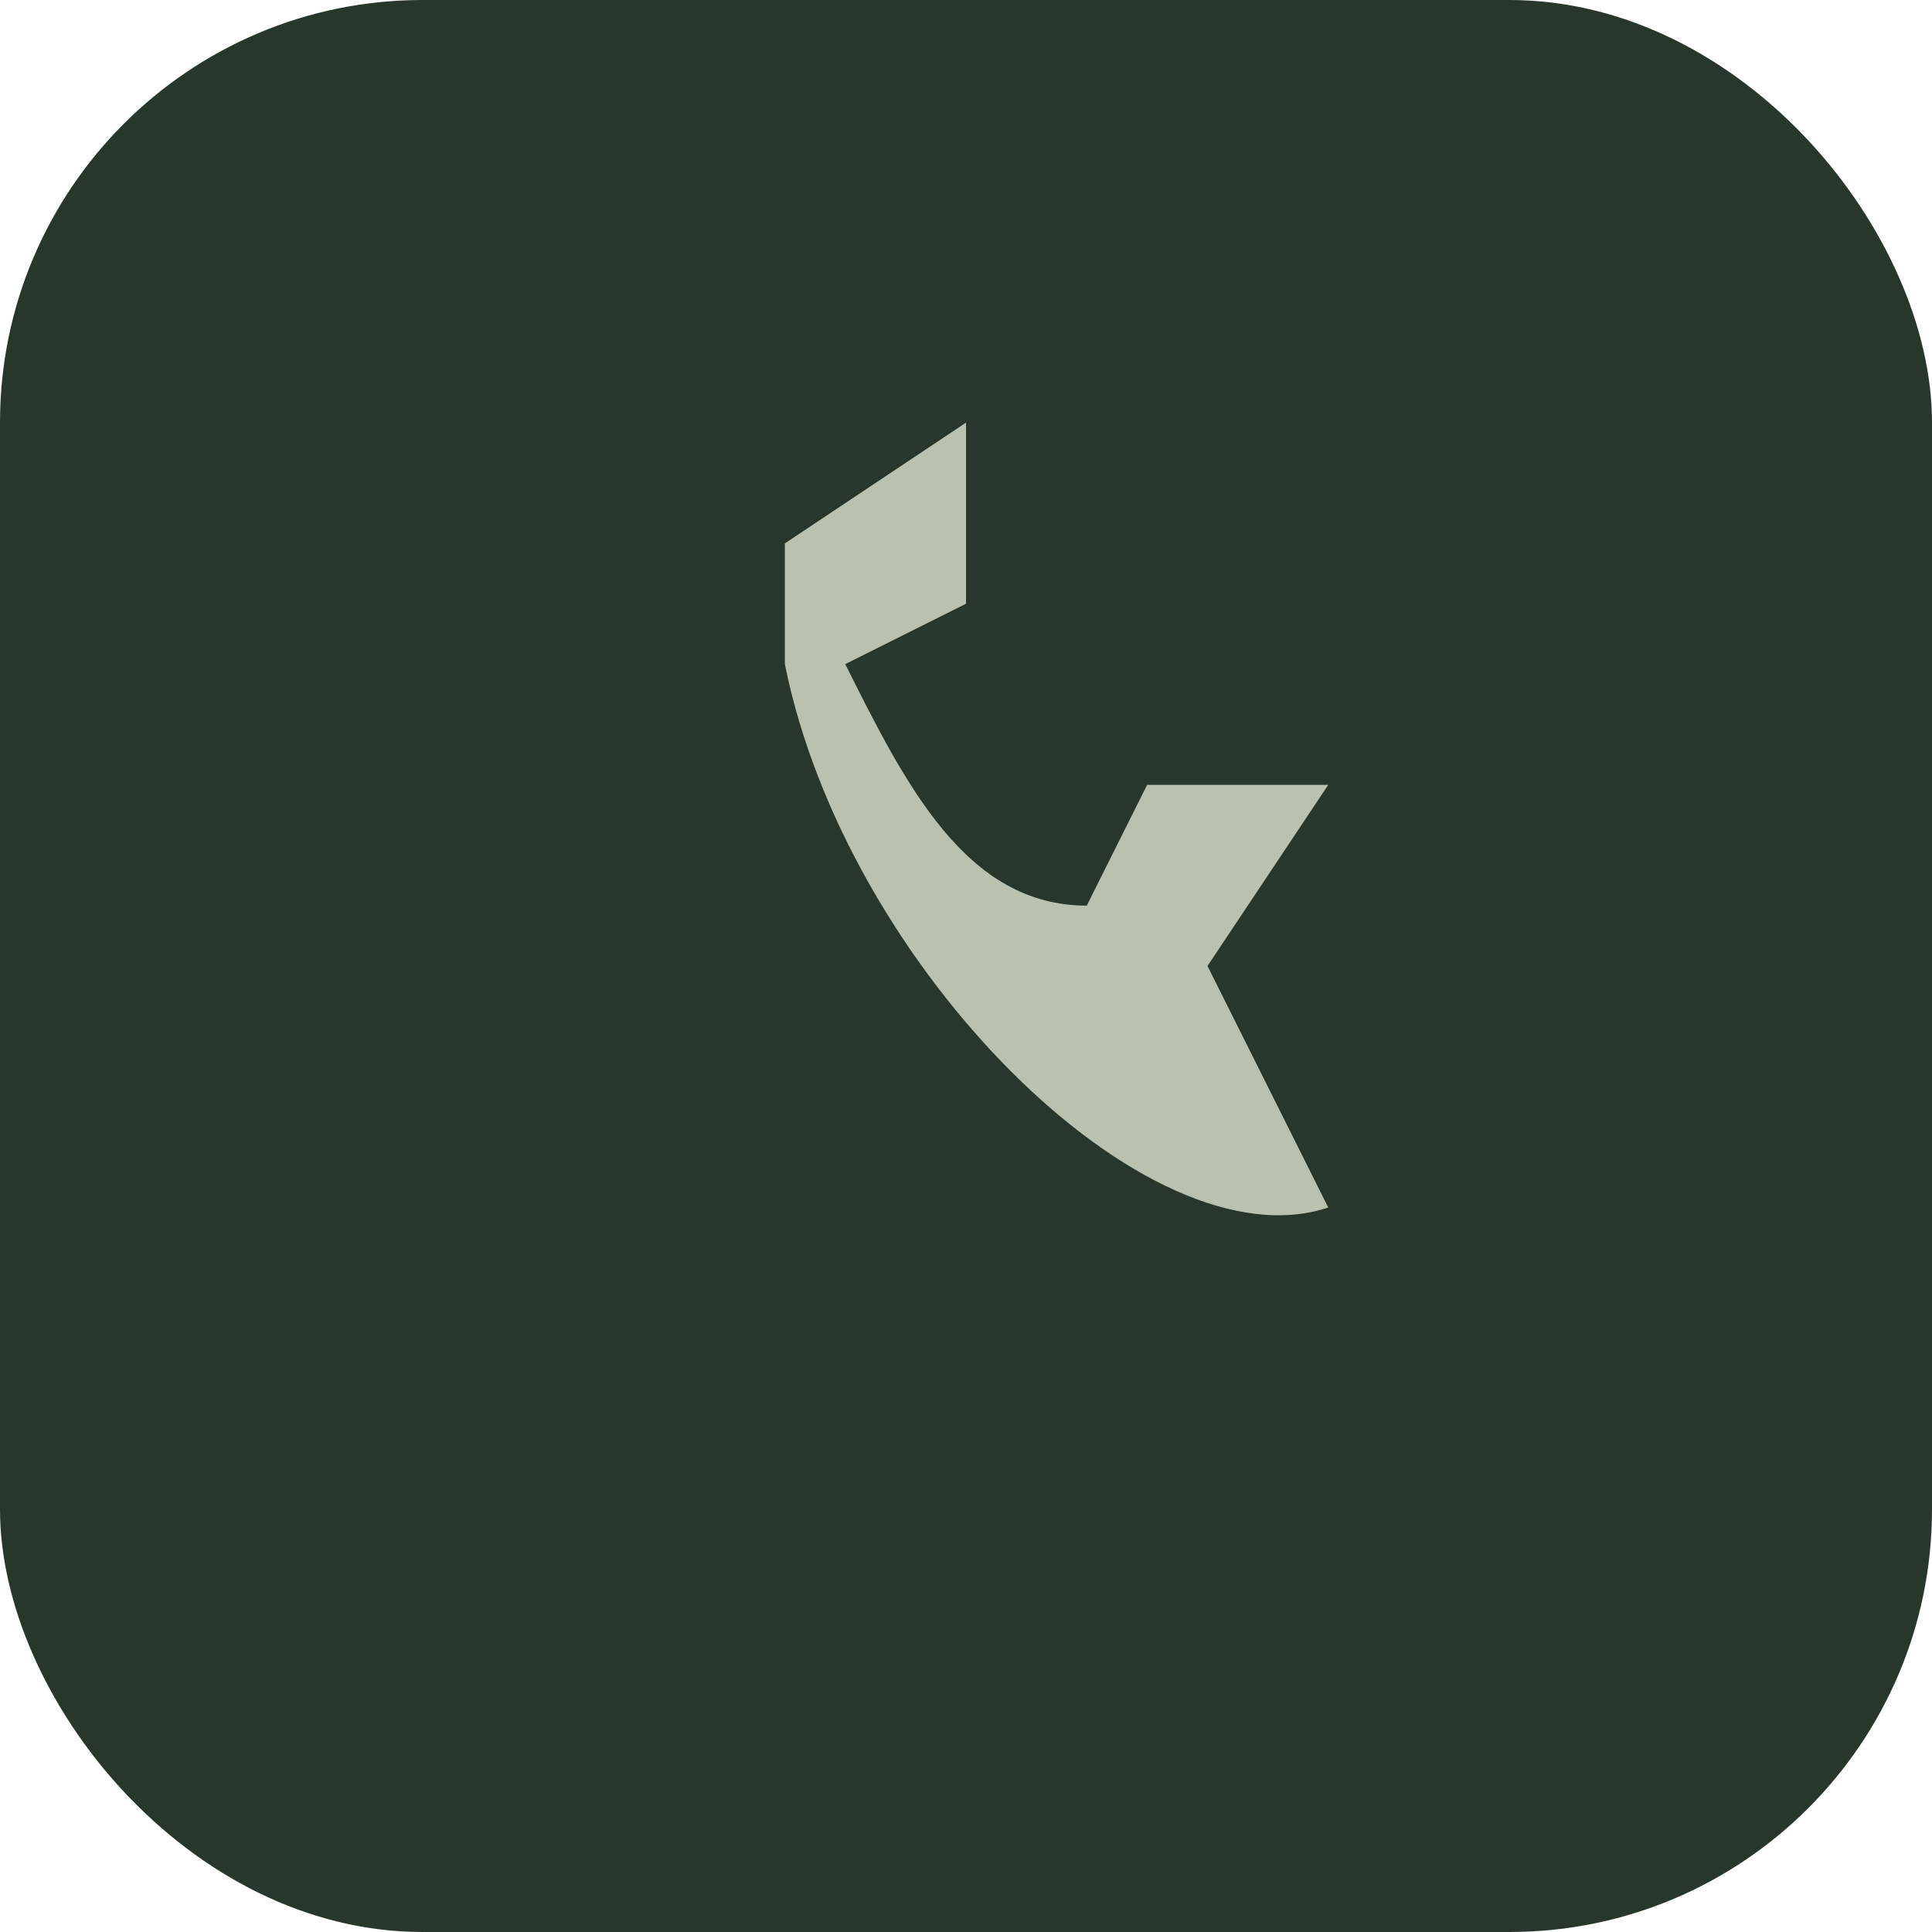 <?xml version="1.0" encoding="UTF-8"?>
<svg xmlns="http://www.w3.org/2000/svg" width="32" height="32" viewBox="0 0 32 32"><rect width="32" height="32" rx="7" fill="#28372C"/><path d="M22 20c-3 1-8-4-9-9v-2l3-2v3l-2 1c1 2 2 4 4 4l1-2h3l-2 3z" fill="#B9C2AE"/></svg>